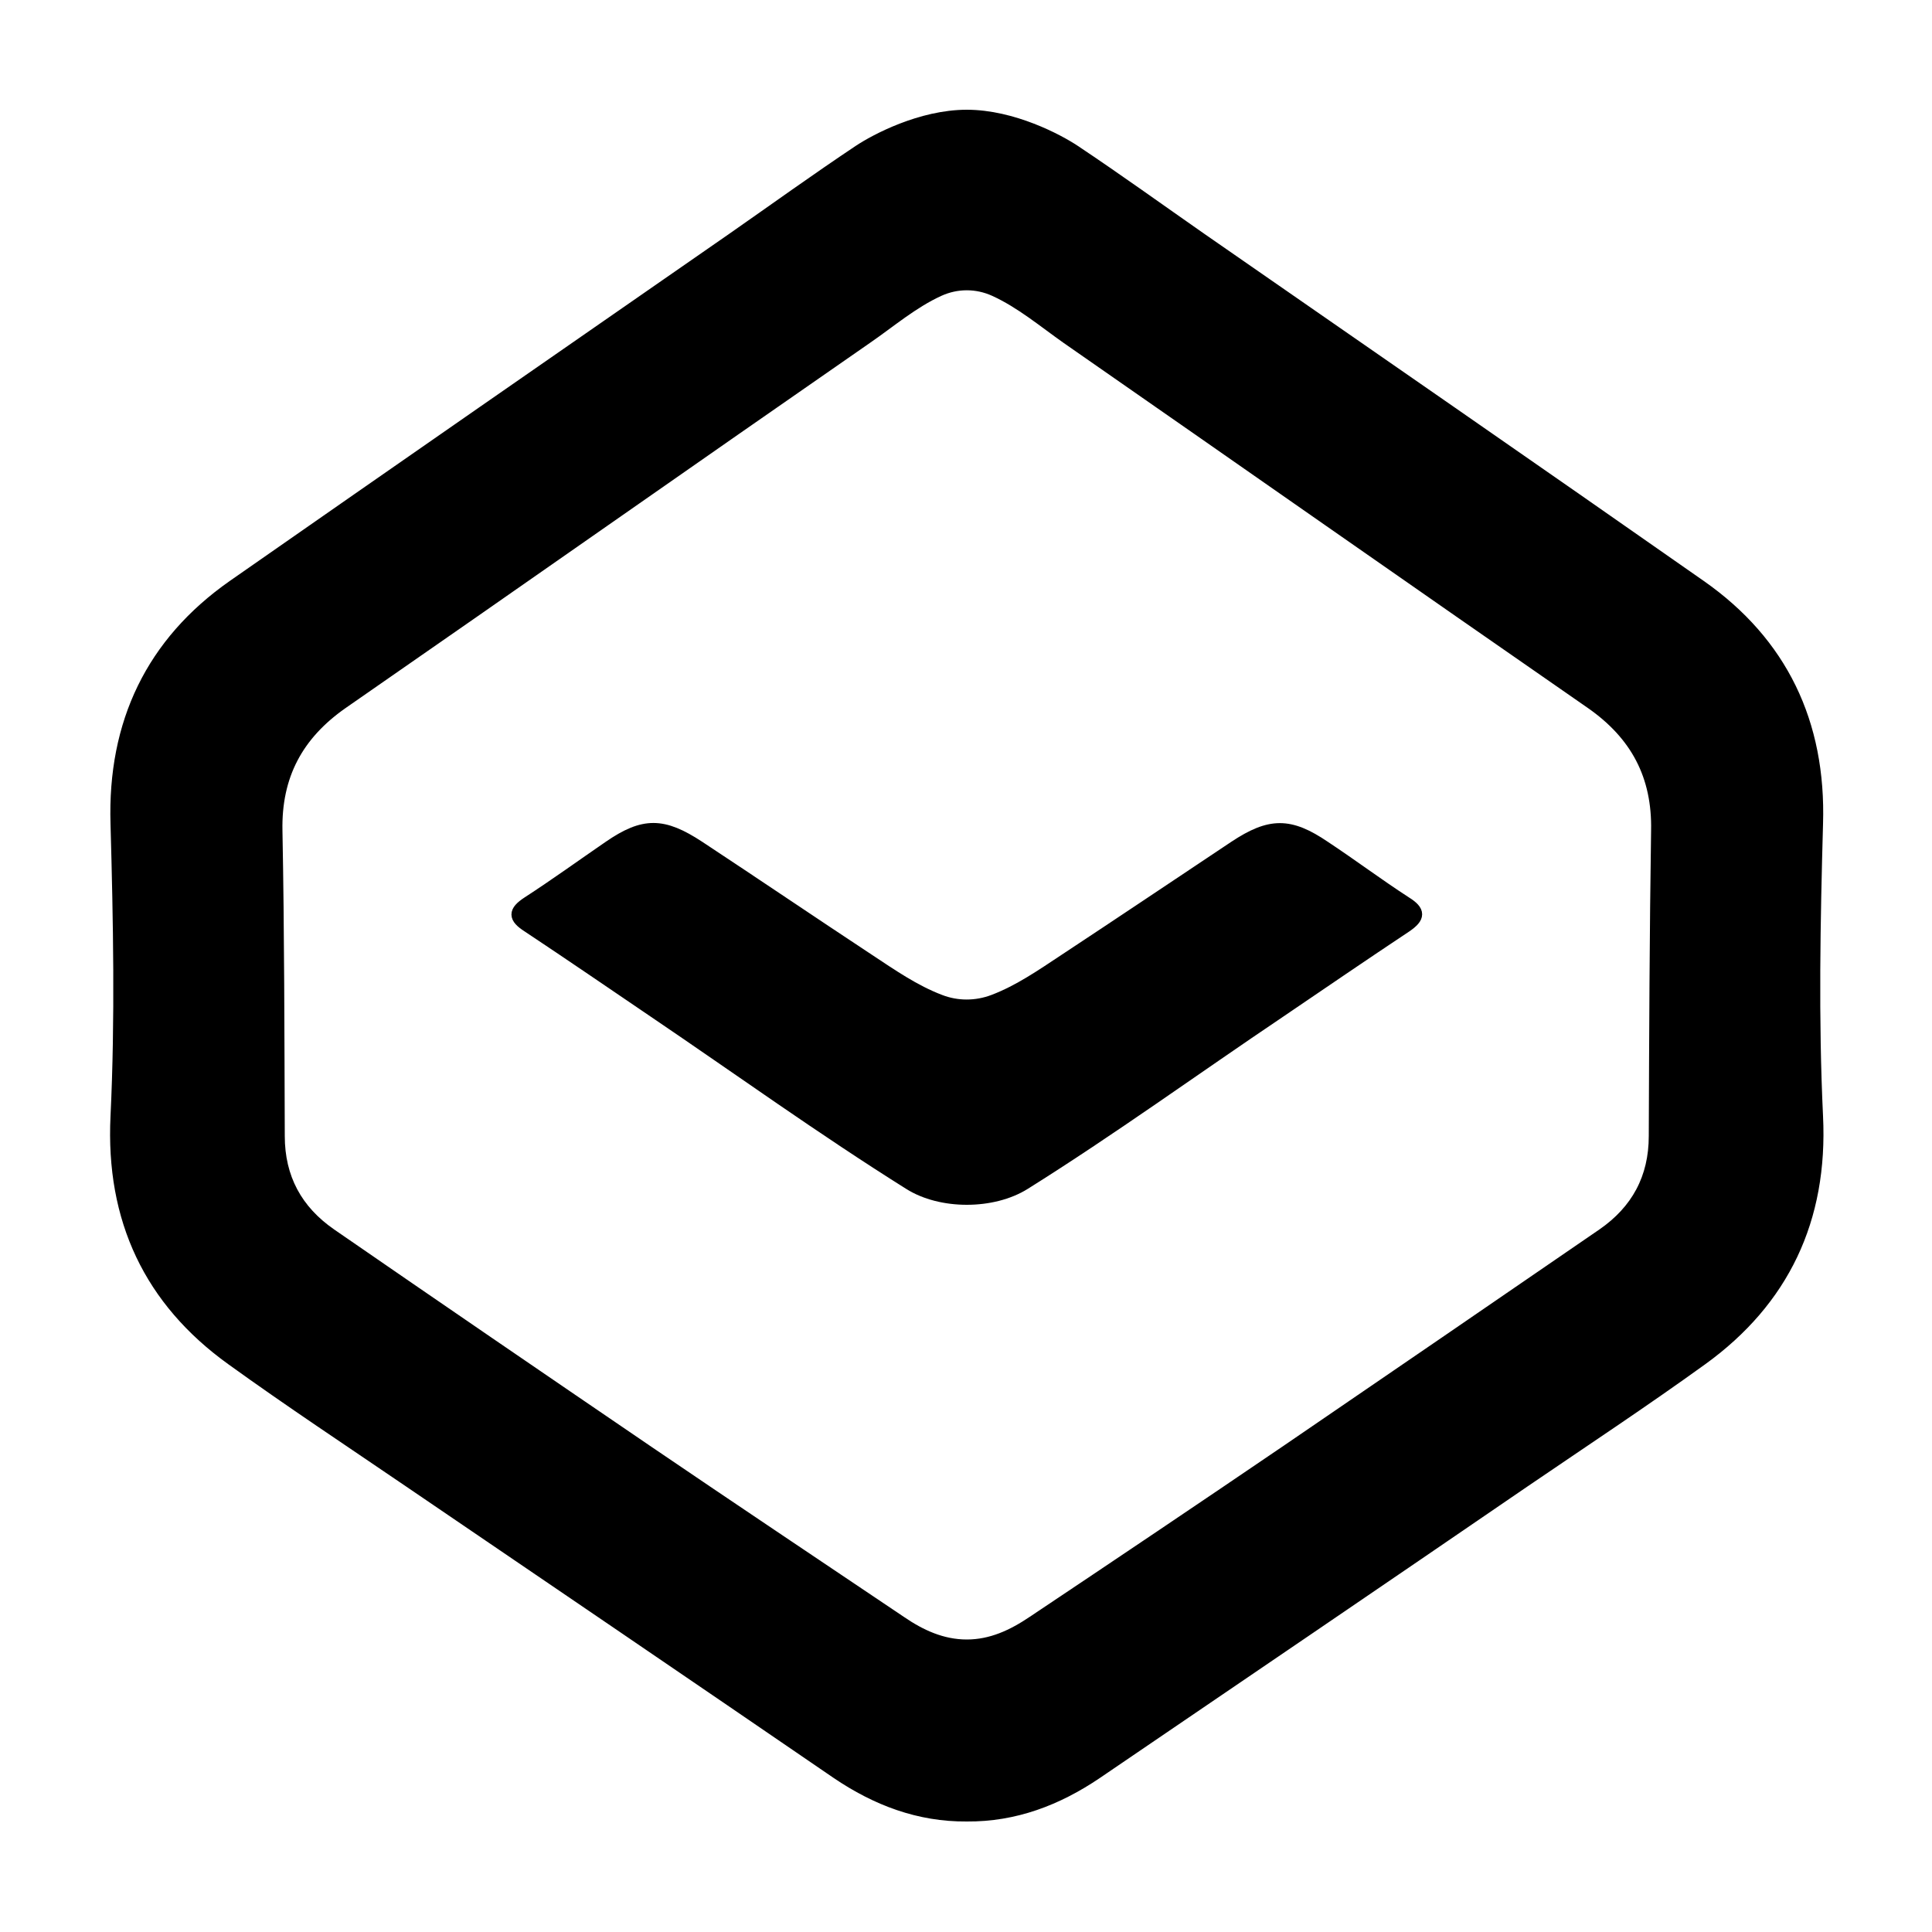<svg xmlns="http://www.w3.org/2000/svg" xmlns:xlink="http://www.w3.org/1999/xlink" id="Livello_1" x="0px" y="0px" viewBox="0 0 500 500" xml:space="preserve" width="500" height="500">	 <defs><style>.str1{fill:#000;stroke:#000;stroke-width:3px;stroke-linecap="round"}</style></defs><path class="str1 svg-elem-1" d="M363.8,233.5c-7.1-4.6-13.9-9.7-21-14.4c-9-6.1-14.1-6.1-23.3,0c-14.7,9.8-29.3,19.6-44,29.3c-5.9,3.9-11.8,8-18.4,10.5 c-4.5,1.7-9.4,1.7-13.8,0c-6.6-2.5-12.5-6.6-18.4-10.5c-14.7-9.7-29.3-19.6-44-29.3c-9.3-6.1-14.3-6.2-23.3,0 c-7,4.8-13.9,9.8-21,14.4c-3.7,2.4-3.6,4,0,6.3c11,7.3,21.8,14.7,32.7,22.1c22,14.9,43.5,30.4,66,44.5c8.2,5.2,21.6,5.2,29.9,0 c22.5-14.1,44-29.7,66-44.5c10.9-7.4,21.7-14.8,32.7-22.1C367.4,237.4,367.5,235.8,363.8,233.5z"></path><path class="str1 svg-elem-2" d="M470.3,213.2c0.8-26.1-9.2-46.9-30.2-61.6c-43-30.1-86.1-59.9-129.2-89.8C300,54.2,289.2,46.4,278.1,39 c-4.2-2.8-16-9.1-27.9-9.1c-11.9,0-23.7,6.3-27.9,9.1c-11.1,7.4-21.9,15.2-32.8,22.8c-43.1,29.9-86.2,59.8-129.2,89.8 c-21,14.7-31,35.5-30.2,61.6c0.7,25.2,1.2,50.5,0,75.7c-1.3,26.7,8.7,47.7,29.8,62.9c15.1,10.9,30.7,21.2,46.1,31.7 c36.9,25.1,73.8,50.2,110.6,75.4c10.2,6.9,21.2,11.1,33.6,11v0c0,0,0,0,0,0s0,0,0,0v0c12.4,0.1,23.4-4.1,33.6-11 c36.9-25.1,73.8-50.2,110.6-75.4c15.4-10.5,31-20.8,46.1-31.7c21-15.2,31.1-36.2,29.8-62.9C469.1,263.7,469.6,238.4,470.3,213.2z  M428.2,294c0,10.9-4.6,19.3-13.4,25.4c-27.2,18.7-54.4,37.3-81.6,55.9c-21.9,14.9-43.9,29.7-65.9,44.4c-5.2,3.5-10.7,6.1-17.1,6.1 c-6.4,0-12-2.6-17.1-6.1c-22-14.8-44-29.5-65.9-44.4c-27.3-18.6-54.5-37.2-81.6-55.9c-8.8-6.1-13.4-14.5-13.4-25.4 c-0.1-26.3-0.1-52.6-0.6-79c-0.3-14.3,5.4-24.9,17-33c45.3-31.4,90.4-63.1,135.7-94.5c6.1-4.2,11.9-9.2,18.7-12.3 c4.6-2.1,9.8-2.1,14.4,0c6.8,3.1,12.6,8,18.7,12.3c45.3,31.5,90.4,63.1,135.7,94.5c11.6,8.1,17.3,18.7,17,33 C428.4,241.3,428.3,267.6,428.2,294z"></path></svg>